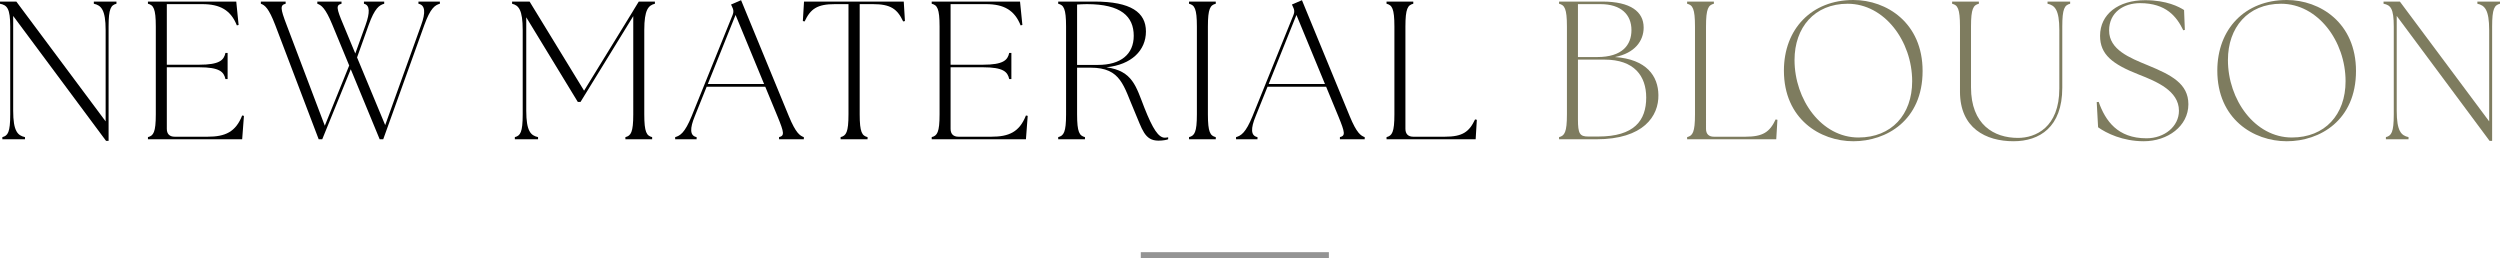<?xml version="1.0" encoding="UTF-8"?><svg id="_イヤー_2" xmlns="http://www.w3.org/2000/svg" viewBox="0 0 406.649 42.018"><defs><style>.cls-1{fill:#7e7c5f;}.cls-2{fill:none;stroke:#949494;stroke-miterlimit:10;}</style></defs><g id="design"><g><g><path d="M2.144,2.592v15.423c0,3.328,.736,4.032,1.919,4.288v.352H.384v-.352c.896-.225,1.28-.768,1.28-3.712V4.32C1.664,1.376,1.152,.832,0,.608V.256H2.656l14.527,19.486V4.896c0-3.327-.736-4.031-1.92-4.287V.256h3.68v.353c-.896,.224-1.28,.768-1.28,3.712V22.91h-.416L2.144,2.592Z"/><path d="M24.063,22.303c.896-.225,1.28-.768,1.28-3.712V4.32c0-2.944-.384-3.488-1.28-3.712V.256h14.367l.384,3.809-.288,.063c-.992-2.496-2.751-3.456-5.631-3.456h-5.76V10.527h5.248c3.328,0,4.032-.736,4.288-1.92h.352v4.256h-.352c-.256-1.184-.96-1.92-4.288-1.92h-5.248v10.016c0,.832,.448,1.279,1.28,1.279h5.344c2.88,0,4.576-.768,5.632-3.455l.288,.063-.288,3.808h-15.327v-.352Z"/><path d="M51.615,.608V.256h3.936v.353c-.896,.224-.864,.672,.288,3.392l1.952,4.703,1.664-4.607c.736-2.048,.736-3.264-.256-3.487V.256h3.296v.353c-.8,.224-1.536,.704-2.528,3.456l-1.888,5.279,4.576,11.007,5.856-16.286c.736-2.017,.672-3.232-.448-3.456V.256h3.488v.353c-.8,.224-1.536,.704-2.528,3.456l-6.688,18.59h-.576l-4.704-11.391-4.64,11.391h-.576l-7.072-18.59c-1.056-2.752-1.696-3.232-2.335-3.456V.256h4.032v.353c-.896,.224-.896,.704,.16,3.456l6.208,16.383,3.968-9.792-2.752-6.655c-1.12-2.72-1.792-3.168-2.432-3.392Z"/><path d="M83.743,22.303c.896-.225,1.28-.768,1.28-3.712V4.896c0-3.327-.672-4.031-1.728-4.287V.256h2.848l8.863,14.495,8-13.022,.032-.064,.864-1.408h2.624v.353c-1.056,.256-1.728,.96-1.728,4.287v13.695c0,2.944,.384,3.487,1.28,3.712v.352h-4.352v-.352c.896-.225,1.28-.768,1.28-3.712V2.624l-8.575,13.951h-.448l-8.383-13.759v15.198c0,3.328,.736,4.032,1.92,4.288v.352h-3.776v-.352Z"/><path d="M109.823,22.303c.8-.225,1.568-.672,2.688-3.424l6.656-16.447c.192-.479,.16-.832-.064-1.279l-.192-.416,1.632-.704,7.775,18.879c1.12,2.72,1.792,3.167,2.432,3.392v.352h-4.032v-.352c.896-.225,.864-.672-.256-3.392l-1.984-4.8h-9.535l-1.92,4.768c-.832,2.016-.832,3.199,.288,3.424v.352h-3.488v-.352Zm14.463-8.64l-4.64-11.231-4.512,11.231h9.151Z"/><path d="M136.734,22.303c.896-.225,1.28-.768,1.28-3.712V.672h-2.208c-2.88,0-3.968,.769-4.928,2.816l-.288-.064,.192-3.168h16.223l.192,3.168-.288,.064c-.96-2.048-2.048-2.816-4.928-2.816h-2.144V18.591c0,2.944,.384,3.487,1.28,3.712v.352h-4.384v-.352Z"/><path d="M151.55,22.303c.896-.225,1.28-.768,1.28-3.712V4.32c0-2.944-.384-3.488-1.28-3.712V.256h14.367l.384,3.809-.288,.063c-.992-2.496-2.751-3.456-5.631-3.456h-5.76V10.527h5.248c3.328,0,4.032-.736,4.288-1.92h.352v4.256h-.352c-.256-1.184-.96-1.92-4.288-1.92h-5.248v10.016c0,.832,.448,1.279,1.28,1.279h5.344c2.88,0,4.576-.768,5.632-3.455l.288,.063-.288,3.808h-15.327v-.352Z"/><path d="M184.541,18.111c-1.792-4.128-2.176-7.104-7.135-7.104h-2.208v7.583c0,2.944,.384,3.487,1.28,3.712v.352h-4.352v-.352c.896-.225,1.28-.768,1.28-3.712V4.32c0-2.944-.384-3.488-1.28-3.712V.256h5.888c5.952,0,8.383,1.76,8.383,4.864,0,3.071-2.336,5.407-6.432,5.823,4.288,.607,4.8,3.072,6.208,6.655,1.344,3.392,2.272,4.8,3.296,4.8,.192,0,.352-.032,.544-.064v.32c-.224,.096-.864,.225-1.568,.225-2.304,0-2.656-1.889-3.904-4.768Zm-5.951-7.552c3.711,0,5.823-1.728,5.823-4.735,0-3.137-2.048-5.152-7.615-5.152-.512,0-1.024,.032-1.6,.064V10.56h3.392Z"/><path d="M193.405,22.303c.896-.225,1.28-.768,1.28-3.712V4.32c0-2.944-.384-3.488-1.28-3.712V.256h4.352v.353c-.896,.224-1.28,.768-1.28,3.712v14.271c0,2.944,.384,3.487,1.28,3.712v.352h-4.352v-.352Z"/><path d="M201.054,22.303c.8-.225,1.568-.672,2.688-3.424l6.656-16.447c.192-.479,.16-.832-.064-1.279l-.192-.416,1.632-.704,7.775,18.879c1.12,2.72,1.792,3.167,2.432,3.392v.352h-4.032v-.352c.896-.225,.864-.672-.256-3.392l-1.984-4.8h-9.535l-1.92,4.768c-.832,2.016-.832,3.199,.288,3.424v.352h-3.488v-.352Zm14.463-8.64l-4.64-11.231-4.512,11.231h9.151Z"/><path d="M225.533,22.303c.896-.225,1.28-.768,1.28-3.712V4.32c0-2.944-.384-3.488-1.28-3.712V.256h4.352v.353c-.896,.224-1.28,.768-1.28,3.712V20.959c0,.832,.448,1.279,1.28,1.279h5.12c2.88,0,3.968-.768,4.928-2.815l.288,.063-.192,3.168h-14.495v-.352Z"/><path class="cls-1" d="M253.596,22.303c.896-.225,1.28-.768,1.28-3.712V4.32c0-2.944-.384-3.488-1.28-3.712V.256h7.04c4.576,0,6.72,1.632,6.72,4.225,0,2.176-1.44,4.159-4.672,4.799,5.152,.353,7.04,3.104,7.071,6.176,.064,3.424-2.432,7.199-10.079,7.199h-6.08v-.352Zm6.208-13.023c4.064,0,5.568-1.951,5.568-4.384,0-2.527-1.696-4.224-5.056-4.224h-3.648V9.279h3.136Zm-1.472,12.928h1.632c5.888,0,7.808-2.624,7.808-6.336,0-3.52-1.952-6.176-6.784-6.176h-4.32v9.728c0,2.304,.288,2.784,1.664,2.784Z"/><path class="cls-1" d="M274.427,22.303c.896-.225,1.28-.768,1.28-3.712V4.32c0-2.944-.384-3.488-1.28-3.712V.256h4.352v.353c-.896,.224-1.28,.768-1.28,3.712V20.959c0,.832,.448,1.279,1.28,1.279h5.12c2.88,0,3.968-.768,4.928-2.815l.288,.063-.192,3.168h-14.495v-.352Z"/><path class="cls-1" d="M290.171,11.487c0-6.783,4.511-11.487,11.295-11.487,5.408,0,11.263,3.712,11.263,11.551,0,8.032-5.888,11.424-11.263,11.424-5.439,0-11.295-3.648-11.295-11.487Zm12.127,10.879c5.375,0,8.735-3.712,8.735-9.151,0-6.527-4.512-12.606-10.495-12.606-5.408,0-8.64,3.872-8.64,9.151,0,6.463,4.384,12.606,10.399,12.606Z"/><path class="cls-1" d="M318.811,14.911V4.32c0-2.944-.384-3.488-1.28-3.712V.256h4.352v.353c-.896,.224-1.28,.768-1.28,3.712V14.207c0,6.08,3.744,8.224,7.647,8.224,2.816,0,6.72-1.664,6.72-8.031V4.896c0-3.327-.736-4.031-1.92-4.287V.256h3.68v.353c-.896,.224-1.28,.768-1.28,3.712V14.271c0,6.432-3.712,8.703-7.936,8.703-4.512,0-8.704-2.145-8.704-8.063Z"/><path class="cls-1" d="M341.275,20.703l-.224-4.096,.32-.032c1.088,3.071,3.072,5.919,7.775,5.919,2.912,0,5.28-1.92,5.28-4.479,0-3.264-3.68-4.768-6.527-5.888-4.32-1.695-6.304-3.264-6.304-6.303,0-3.521,2.976-5.792,7.328-5.792,3.52,0,5.536,1.088,6.335,1.6l.128,3.231-.256,.064c-1.056-2.208-2.784-4.416-7.04-4.416-2.624,0-5.024,1.473-5.024,4.448,0,3.136,3.36,4.447,6.304,5.663,3.808,1.568,6.591,2.977,6.591,6.336,0,3.552-3.359,6.016-7.263,6.016-3.424,0-6.08-1.312-7.423-2.271Z"/><path class="cls-1" d="M360.667,11.487c0-6.783,4.511-11.487,11.295-11.487,5.408,0,11.263,3.712,11.263,11.551,0,8.032-5.888,11.424-11.263,11.424-5.439,0-11.295-3.648-11.295-11.487Zm12.127,10.879c5.375,0,8.735-3.712,8.735-9.151,0-6.527-4.512-12.606-10.495-12.606-5.408,0-8.64,3.872-8.64,9.151,0,6.463,4.384,12.606,10.399,12.606Z"/><path class="cls-1" d="M389.85,2.592v15.423c0,3.328,.736,4.032,1.92,4.288v.352h-3.68v-.352c.896-.225,1.28-.768,1.28-3.712V4.32c0-2.944-.512-3.488-1.664-3.712V.256h2.656l14.527,19.486V4.896c0-3.327-.736-4.031-1.92-4.287V.256h3.68v.353c-.896,.224-1.28,.768-1.28,3.712V22.91h-.416l-15.103-20.318Z"/></g><line class="cls-2" x1="185.561" y1="41.518" x2="216.155" y2="41.518"/></g></g></svg>